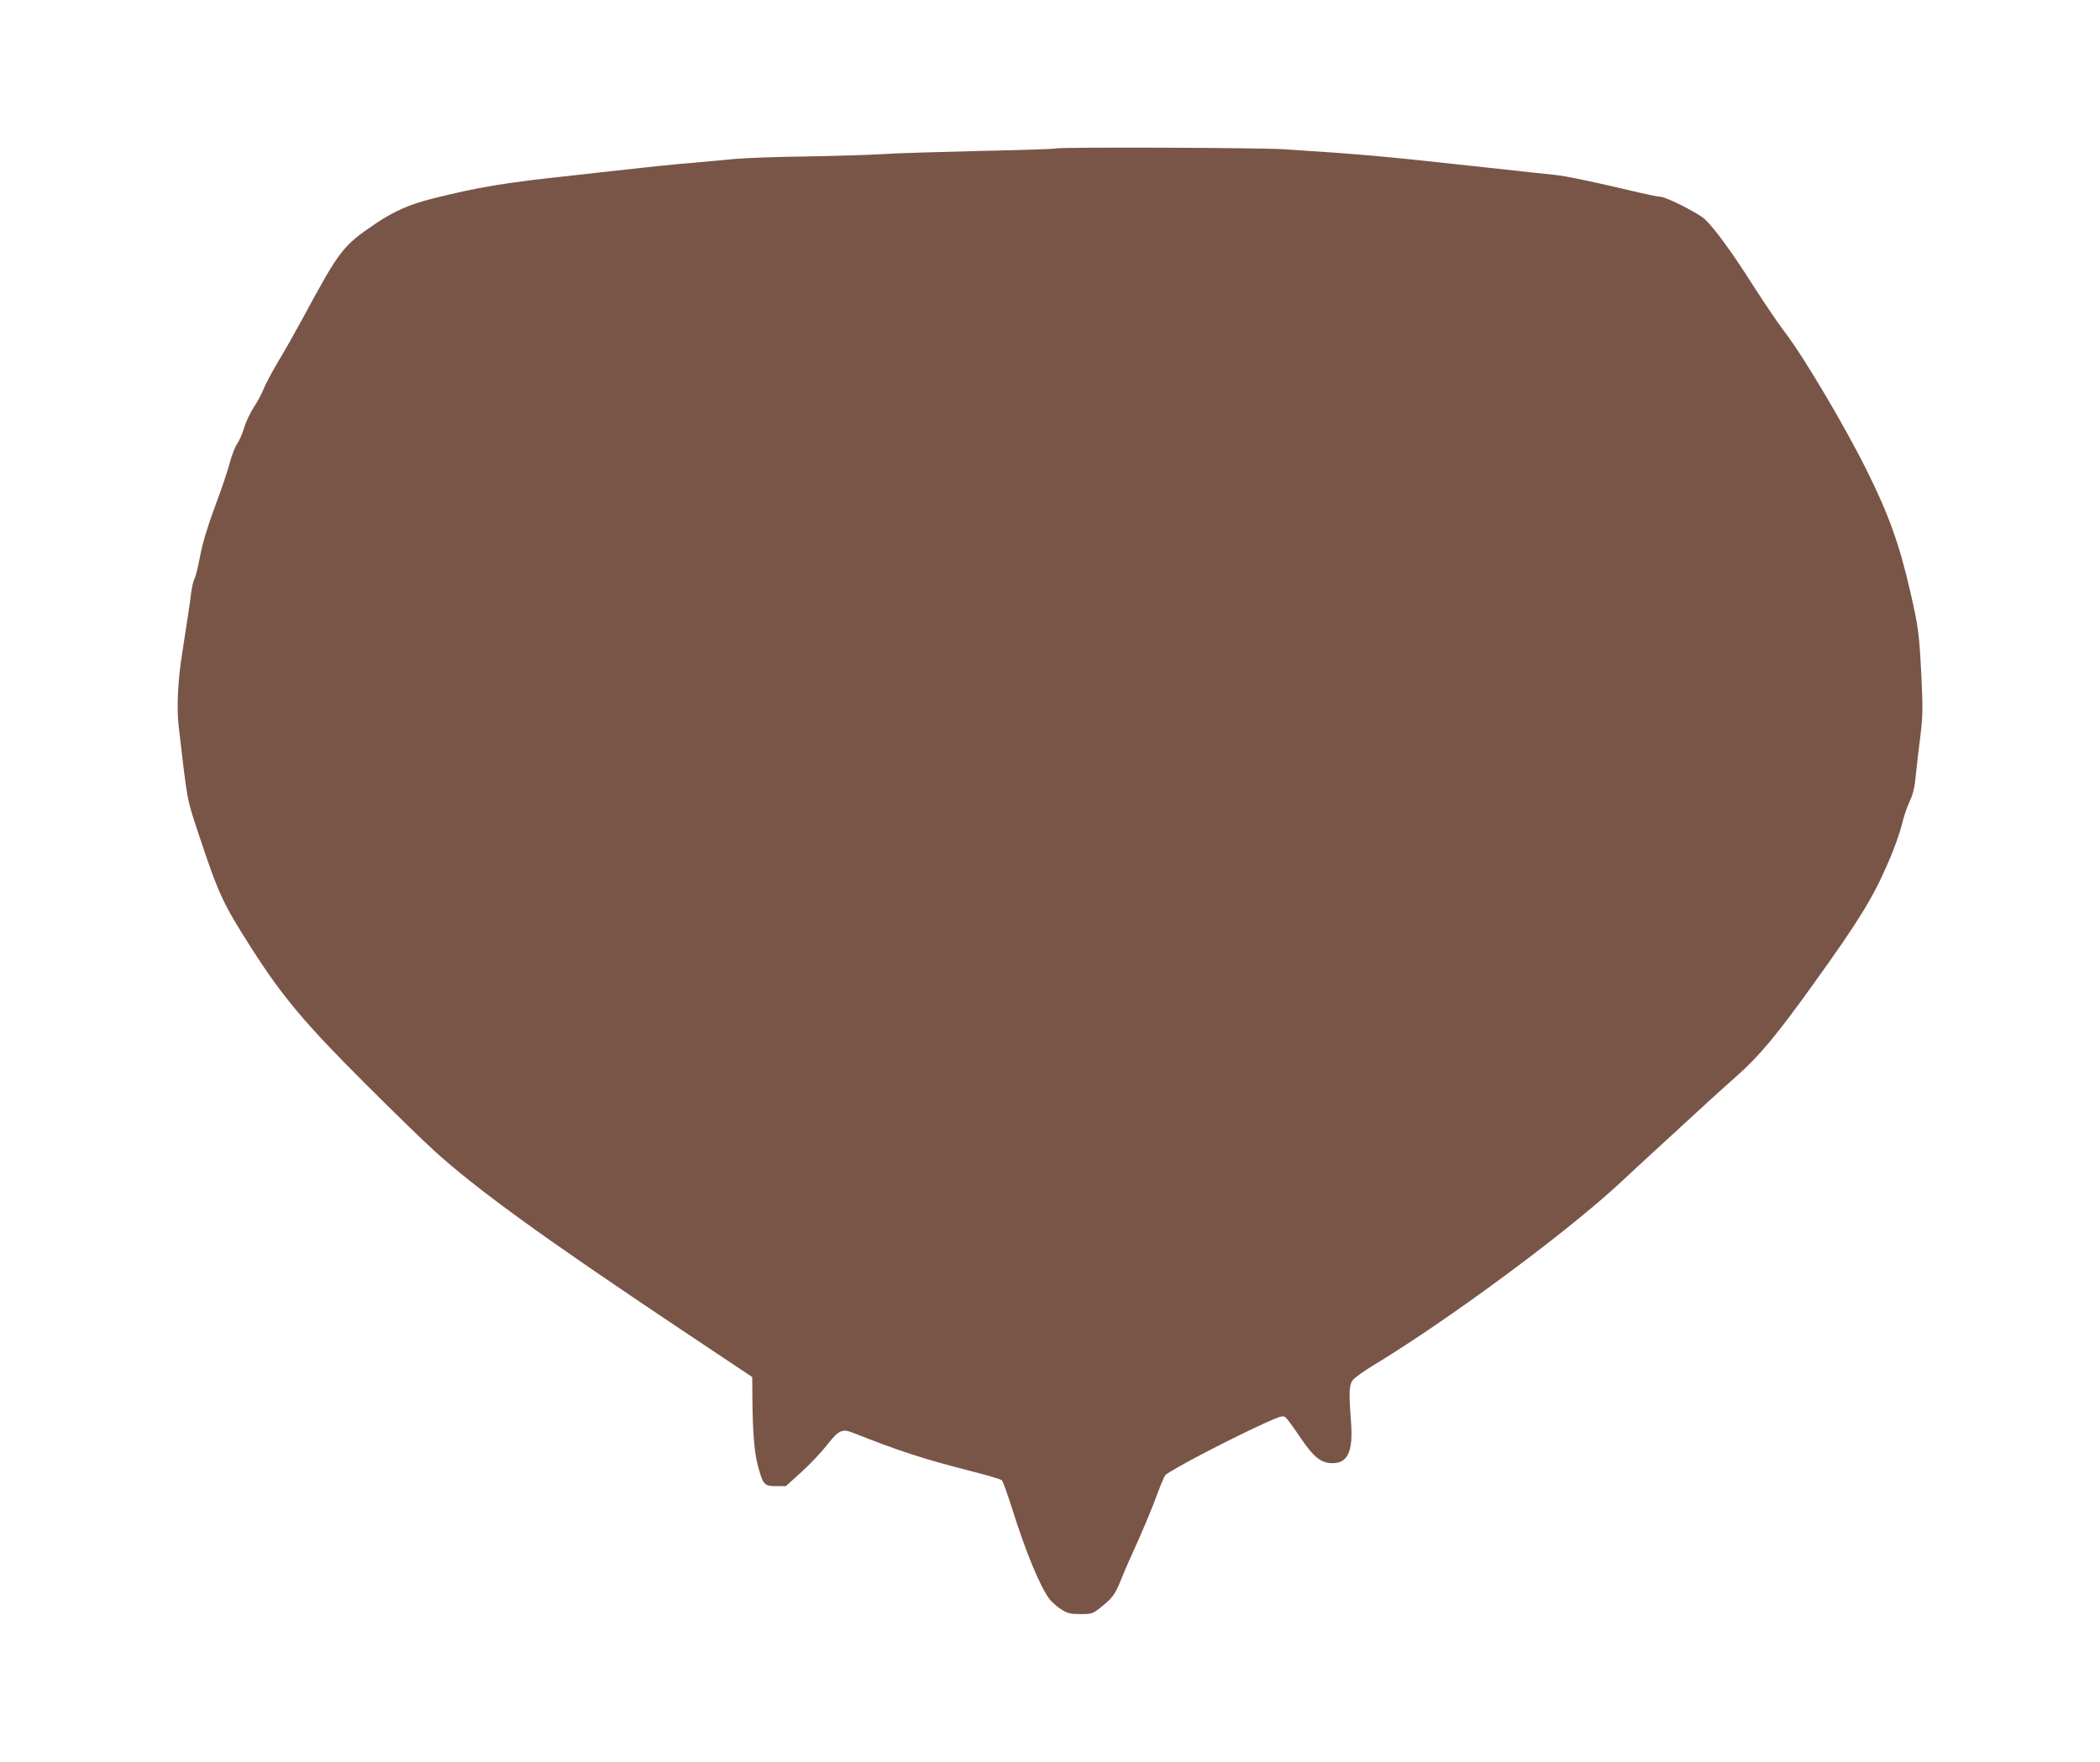 <?xml version="1.0" standalone="no"?>
<!DOCTYPE svg PUBLIC "-//W3C//DTD SVG 20010904//EN"
 "http://www.w3.org/TR/2001/REC-SVG-20010904/DTD/svg10.dtd">
<svg version="1.0" xmlns="http://www.w3.org/2000/svg"
 width="1280pt" height="1074pt" viewBox="0 0 1280 1074"
 preserveAspectRatio="xMidYMid meet">
<g transform="translate(0,1074) scale(0.1,-0.1)"
fill="#795548" stroke="none">
<path d="M6438 9835 c-3 -3 -209 -10 -459 -15 -250 -6 -523 -14 -607 -20 -84
-5 -293 -11 -465 -14 -171 -2 -364 -9 -427 -15 -63 -6 -171 -16 -240 -22 -139
-11 -307 -29 -575 -59 -44 -5 -124 -14 -177 -20 -414 -44 -569 -70 -853 -141
-139 -35 -231 -76 -341 -149 -207 -140 -222 -160 -454 -590 -40 -74 -105 -189
-145 -255 -39 -66 -79 -141 -89 -168 -10 -26 -36 -75 -58 -108 -22 -33 -49
-90 -60 -127 -11 -37 -30 -80 -42 -97 -12 -16 -32 -67 -44 -111 -11 -45 -52
-167 -91 -270 -47 -127 -77 -227 -91 -303 -12 -63 -27 -126 -35 -140 -7 -15
-16 -53 -20 -86 -6 -53 -24 -172 -55 -370 -26 -163 -34 -333 -21 -442 55 -472
48 -434 120 -653 123 -370 148 -425 320 -695 190 -298 328 -463 696 -830 165
-165 353 -348 417 -406 256 -234 661 -528 1513 -1097 l430 -287 1 -135 c2
-206 12 -330 35 -411 30 -111 38 -119 109 -119 l60 0 95 86 c52 47 122 121
156 165 70 89 92 100 153 76 286 -113 442 -164 731 -237 94 -24 175 -48 181
-54 7 -6 35 -85 64 -176 84 -267 169 -471 227 -549 14 -18 46 -46 71 -62 40
-25 56 -29 118 -29 69 0 74 2 121 39 74 59 90 80 126 171 19 47 49 117 67 155
62 136 123 281 157 375 19 52 40 100 46 107 34 33 406 227 619 323 85 38 99
41 114 29 9 -7 48 -60 86 -117 84 -125 129 -162 200 -162 93 0 126 72 113 248
-14 187 -12 227 10 258 11 15 70 57 130 93 452 274 1155 793 1487 1098 64 60
182 169 263 243 250 231 357 328 456 416 142 125 249 254 475 569 275 383 359
519 454 739 33 75 69 176 81 224 11 48 33 114 49 147 21 45 31 86 38 165 6 58
18 166 28 240 14 118 15 165 5 365 -13 253 -18 292 -67 507 -68 295 -133 474
-267 743 -134 270 -388 698 -498 840 -38 50 -126 179 -195 287 -124 196 -234
347 -292 401 -37 36 -237 137 -269 137 -13 0 -101 18 -196 41 -252 59 -384 86
-452 93 -33 3 -224 24 -425 46 -656 71 -691 75 -1221 110 -150 10 -1381 14
-1391 5z"/>
</g>
</svg>

